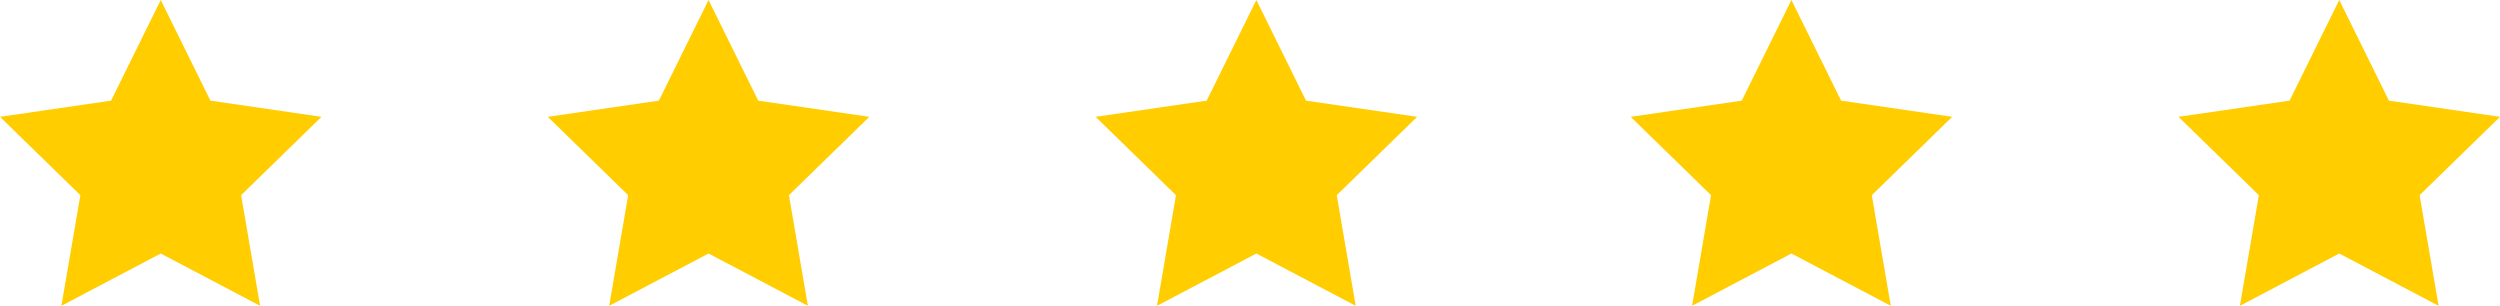 <svg xmlns="http://www.w3.org/2000/svg" width="200.82" height="24.561" viewBox="0 0 200.82 24.561"><defs><style>.a{fill:#ffcd00;}</style></defs><g transform="translate(-1046.098 -5892.227)"><path class="a" d="M-114.5,113.135l3.99,8.085,8.922,1.3-6.456,6.293,1.524,8.886-7.98-4.2-7.98,4.2,1.524-8.886-6.456-6.293,8.922-1.3Z" transform="translate(1173.51 5779.092)"/><path class="a" d="M-114.5,113.135l3.99,8.085,8.922,1.3-6.456,6.293,1.524,8.886-7.98-4.2-7.98,4.2,1.524-8.886-6.456-6.293,8.922-1.3Z" transform="translate(1217.514 5779.092)"/><path class="a" d="M-114.5,113.135l3.99,8.085,8.922,1.3-6.456,6.293,1.524,8.886-7.98-4.2-7.98,4.2,1.524-8.886-6.456-6.293,8.922-1.3Z" transform="translate(1261.519 5779.092)"/><path class="a" d="M-114.5,113.135l3.99,8.085,8.922,1.3-6.456,6.293,1.524,8.886-7.98-4.2-7.98,4.2,1.524-8.886-6.456-6.293,8.922-1.3Z" transform="translate(1304.5 5779.092)"/><path class="a" d="M-114.5,113.135l3.99,8.085,8.922,1.3-6.456,6.293,1.524,8.886-7.98-4.2-7.98,4.2,1.524-8.886-6.456-6.293,8.922-1.3Z" transform="translate(1348.505 5779.092)"/></g></svg>